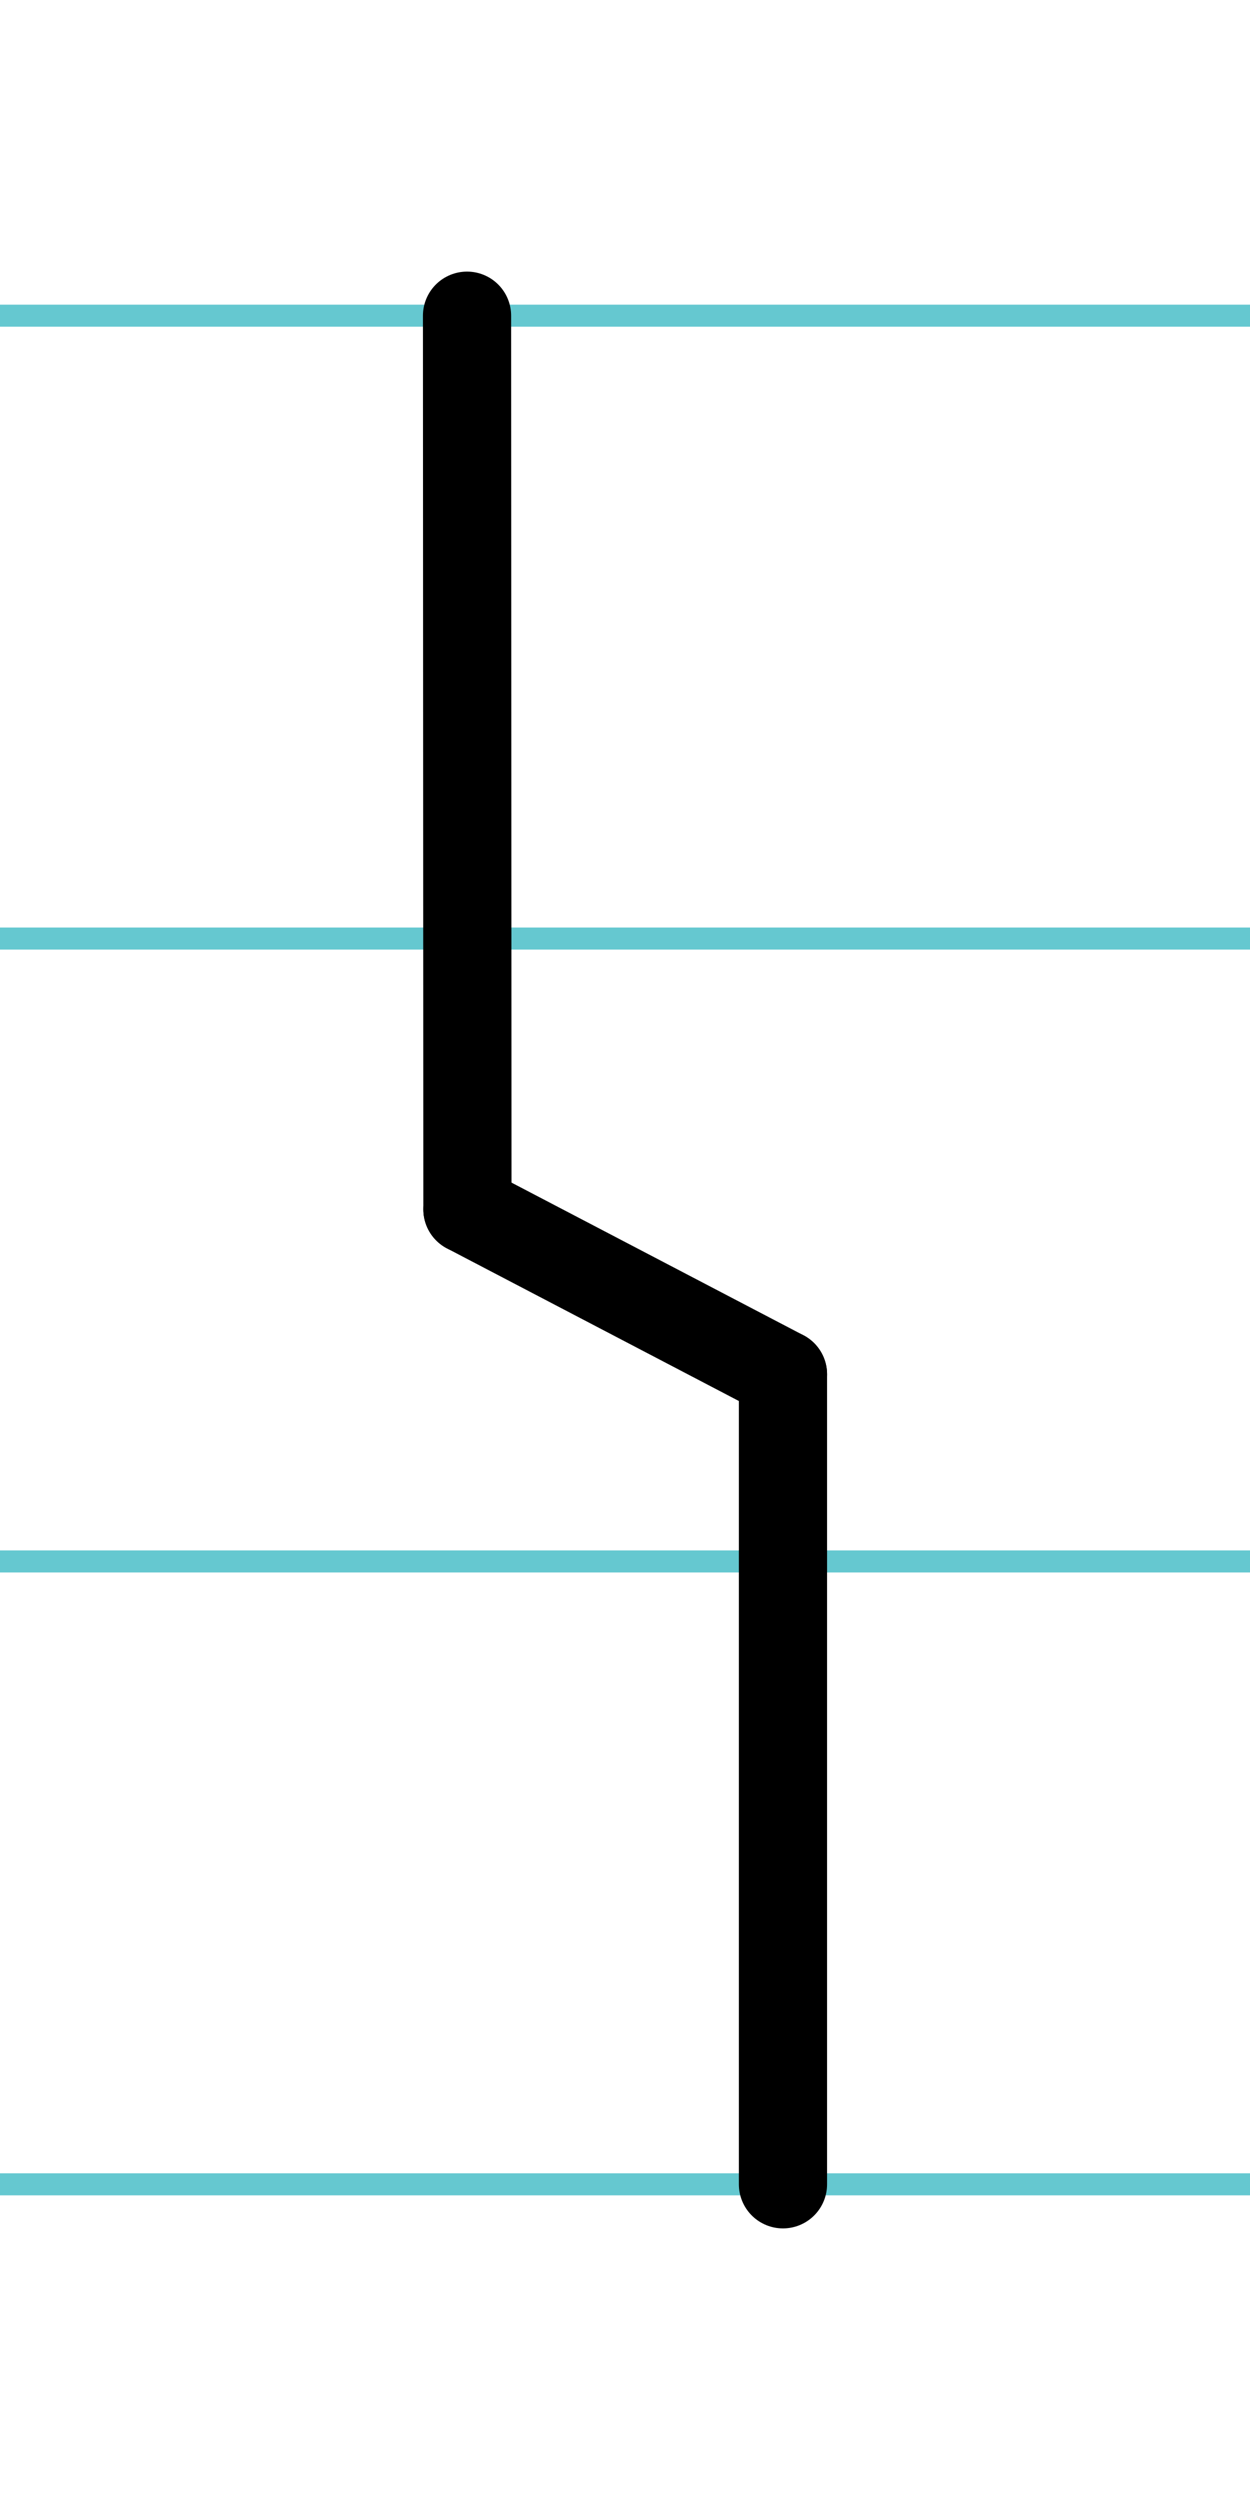 <?xml version="1.0" encoding="UTF-8"?>
<svg xmlns="http://www.w3.org/2000/svg" width="20mm" height="40mm" viewBox="0 0 56.693 113.386">
  <g id="a" data-name="Ebene_1">
    <line x1="-324.29" y1="14.318" x2="1311.93" y2="14.318" fill="none" stroke="#65c8d0" stroke-miterlimit="10"/>
    <line x1="-324.29" y1="42.568" x2="1311.93" y2="42.568" fill="none" stroke="#65c8d0" stroke-miterlimit="10"/>
    <line x1="-324.29" y1="70.818" x2="1311.93" y2="70.818" fill="none" stroke="#65c8d0" stroke-miterlimit="10"/>
    <line x1="-324.29" y1="99.068" x2="1311.93" y2="99.068" fill="none" stroke="#65c8d0" stroke-miterlimit="10"/>
  </g>
  <g id="b" data-name="Ebene_2">
    <g>
      <line x1="21.182" y1="14.318" x2="21.2" y2="54.848" fill="none" stroke="#000" stroke-linecap="round" stroke-miterlimit="10" stroke-width="4"/>
      <line x1="35.511" y1="62.331" x2="35.511" y2="99.068" fill="none" stroke="#000" stroke-linecap="round" stroke-miterlimit="10" stroke-width="4"/>
      <line x1="21.2" y1="54.848" x2="35.511" y2="62.331" fill="none" stroke="#000" stroke-linecap="round" stroke-miterlimit="10" stroke-width="4"/>
    </g>
  </g>
</svg>